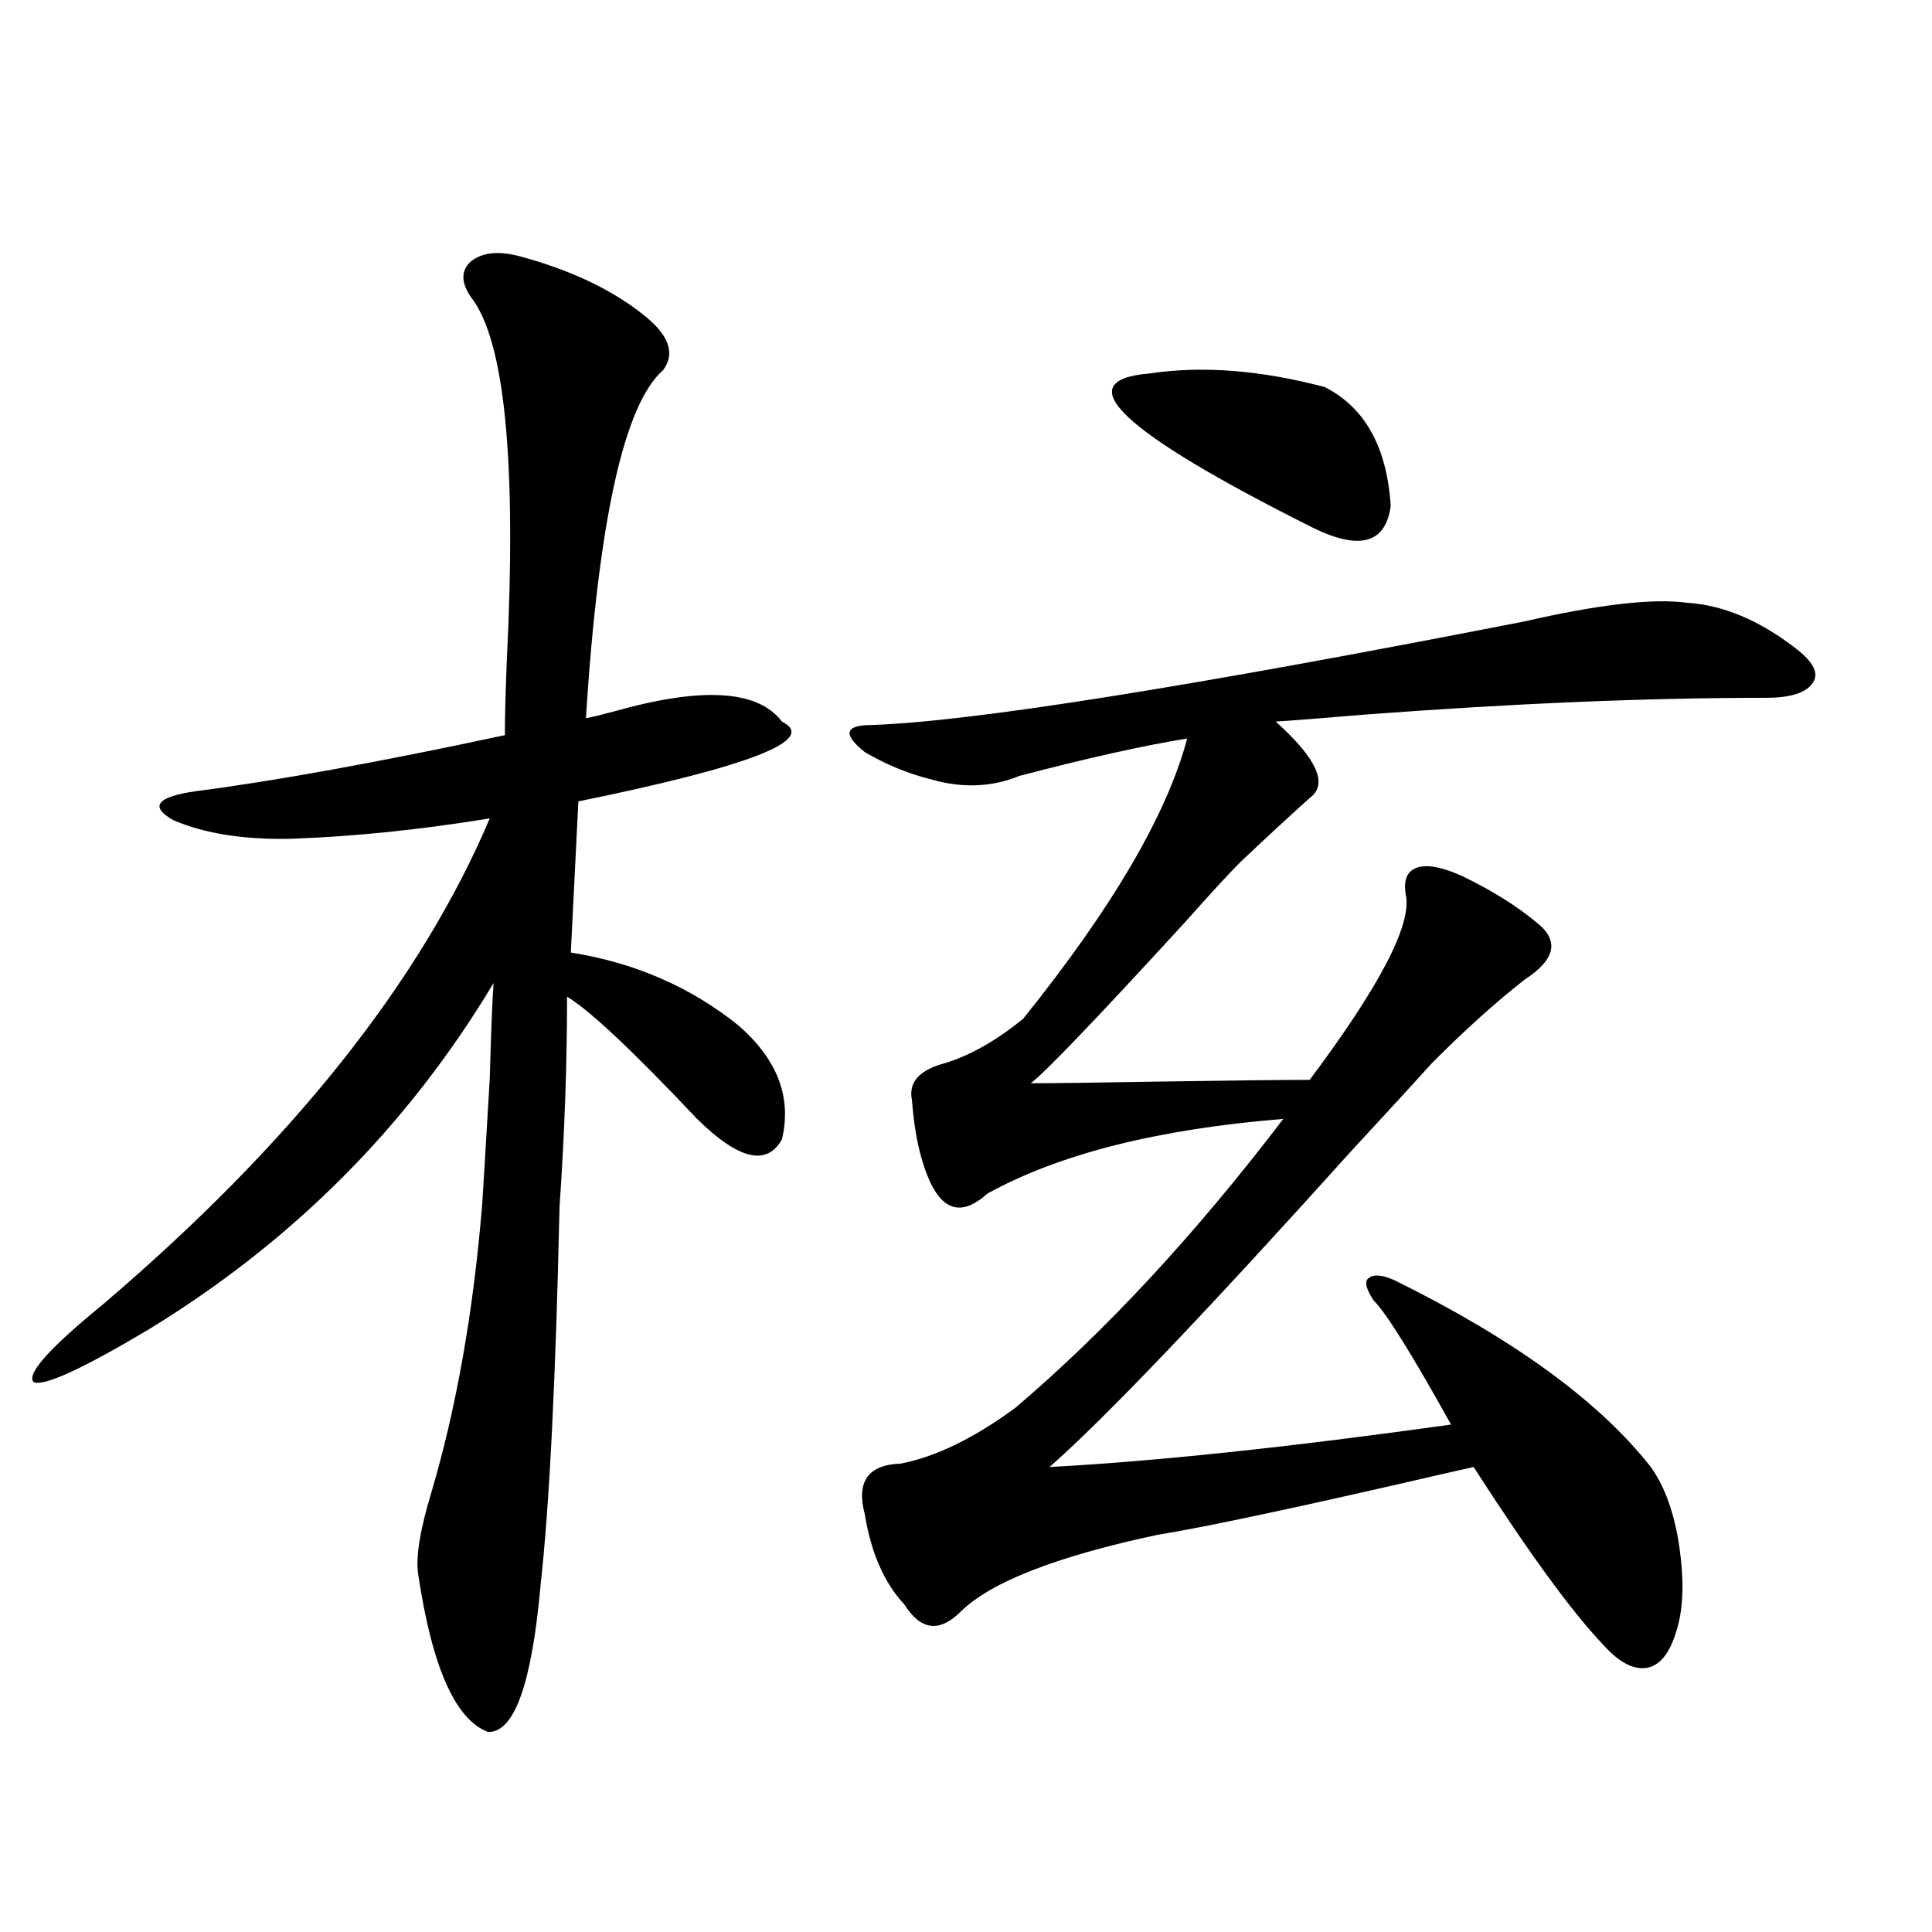 <?xml version="1.0" encoding="utf-8"?>
<!-- Generator: Adobe Illustrator 16.0.0, SVG Export Plug-In . SVG Version: 6.00 Build 0)  -->
<!DOCTYPE svg PUBLIC "-//W3C//DTD SVG 1.1//EN" "http://www.w3.org/Graphics/SVG/1.1/DTD/svg11.dtd">
<svg version="1.1" id="图层_1" xmlns="http://www.w3.org/2000/svg" xmlns:xlink="http://www.w3.org/1999/xlink" x="0px" y="0px"
	 width="1000px" height="1000px" viewBox="0 0 1000 1000" enable-background="new 0 0 1000 1000" xml:space="preserve">
<path d="M269.115,132.668c26.006,7.031,47.148,17.002,63.413,29.883c13.658,10.547,17.226,20.215,10.731,29.004
	c-20.167,17.578-33.505,77.646-39.999,180.176c3.247-0.576,8.125-1.758,14.634-3.516c45.518-12.881,74.465-11.123,86.827,5.273
	c18.856,9.38-16.265,23.154-105.363,41.309l-3.902,78.223c33.17,5.273,62.103,17.881,86.827,37.793
	c20.152,17.578,27.637,37.217,22.438,58.887c-7.805,14.063-22.438,10.547-43.901-10.547c-33.17-35.156-55.608-56.25-67.315-63.281
	c0,35.156-1.311,71.494-3.902,108.984c-1.951,89.072-5.213,154.111-9.756,195.117c-4.558,51.554-13.658,77.042-27.316,76.465
	c-16.92-6.454-28.947-33.7-36.097-81.738c-1.311-8.789,0.976-22.852,6.829-42.188c13.003-43.945,21.783-93.74,26.341-149.414
	c0.641-9.956,1.951-31.641,3.902-65.039c0.641-23.428,1.296-39.839,1.951-49.219C211.221,582.668,151.71,642.434,76.925,688.137
	c-34.48,20.518-54.313,29.595-59.511,27.246c-3.902-4.092,8.125-17.578,36.097-40.43c97.559-83.193,164.219-166.992,199.995-251.367
	c-35.776,5.864-69.922,9.38-102.437,10.547c-24.725,0.591-45.212-2.637-61.462-9.668c-12.362-7.031-8.46-12.002,11.707-14.941
	c40.975-5.273,94.297-14.941,159.996-29.004c0-8.198,0.32-20.791,0.976-37.793c5.198-103.711-0.976-166.689-18.536-188.965
	c-5.213-7.607-5.213-13.76,0-18.457C249.604,130.622,258.049,129.743,269.115,132.668z M789.103,321.633
	c38.368-8.789,66.34-12.002,83.9-9.668c18.856,1.182,37.713,9.092,56.584,23.73c9.101,7.031,12.027,12.896,8.78,17.578
	c-3.262,5.273-11.387,7.91-24.39,7.91c-61.797,0-131.384,2.939-208.775,8.789c-20.822,1.758-35.776,2.939-44.877,3.516
	c21.463,19.336,27.316,32.52,17.561,39.551c-11.707,10.547-23.749,21.685-36.097,33.398c-5.854,5.864-15.289,16.123-28.292,30.762
	c-46.188,50.4-72.849,78.223-79.998,83.496c11.052,0,33.49-0.288,67.315-0.879c37.713-0.576,63.413-0.879,77.071-0.879
	c36.417-48.628,53.002-80.557,49.755-95.801c-1.311-7.607,0.641-12.305,5.854-14.063c5.198-1.758,13.003-0.288,23.414,4.395
	c15.609,7.622,28.292,15.532,38.048,23.73c12.348,9.38,10.396,19.336-5.854,29.883c-14.969,11.729-30.898,26.079-47.804,43.066
	c-8.46,9.38-22.438,24.609-41.95,45.703c-75.455,83.799-127.481,138.291-156.094,163.477c54.633-2.925,123.899-10.244,207.8-21.973
	c-20.167-36.323-33.505-57.705-39.999-64.16c-3.902-5.85-4.878-9.668-2.927-11.426c2.592-2.334,7.149-2.046,13.658,0.879
	c61.782,30.474,106.004,62.705,132.68,96.68c7.149,9.971,12.027,23.442,14.634,40.43c2.592,17.578,2.271,31.93-0.976,43.066
	c-3.262,11.715-8.14,18.457-14.634,20.215c-7.164,1.758-14.969-2.06-23.414-11.426c-16.265-17.001-38.703-47.749-67.315-92.285
	c-2.606,0.591-7.805,1.758-15.609,3.516c-73.504,17.002-122.924,27.549-148.289,31.641c-52.041,11.138-85.852,24.321-101.461,39.551
	c-11.066,11.124-20.822,9.957-29.268-3.516c-10.411-11.123-17.24-26.655-20.487-46.582c-4.558-16.987,1.616-25.776,18.536-26.367
	c18.201-3.516,38.048-13.184,59.511-29.004c46.828-39.839,93.001-89.648,138.533-149.414
	c-65.044,5.273-116.095,18.169-153.167,38.672c-12.362,11.138-22.118,9.38-29.268-5.273c-5.213-11.123-8.46-25.488-9.756-43.066
	c-1.951-9.365,3.902-15.82,17.561-19.336c13.003-4.092,26.341-11.714,39.999-22.852c46.173-57.417,74.465-105.757,84.876-145.02
	c-22.118,3.516-51.065,9.971-86.827,19.336c-14.313,5.864-29.603,6.455-45.853,1.758c-11.707-2.925-23.094-7.607-34.146-14.063
	c-5.854-4.683-8.46-8.198-7.805-10.547c0.641-2.334,4.543-3.516,11.707-3.516C502.921,373.488,615.448,355.622,789.103,321.633z
	 M594.961,193.313c27.316-4.092,57.56-1.758,90.729,7.031c20.808,10.547,32.194,31.064,34.146,61.523
	c-2.606,19.336-15.944,23.154-39.999,11.426C580.327,223.498,552.035,196.828,594.961,193.313z"/>
</svg>

